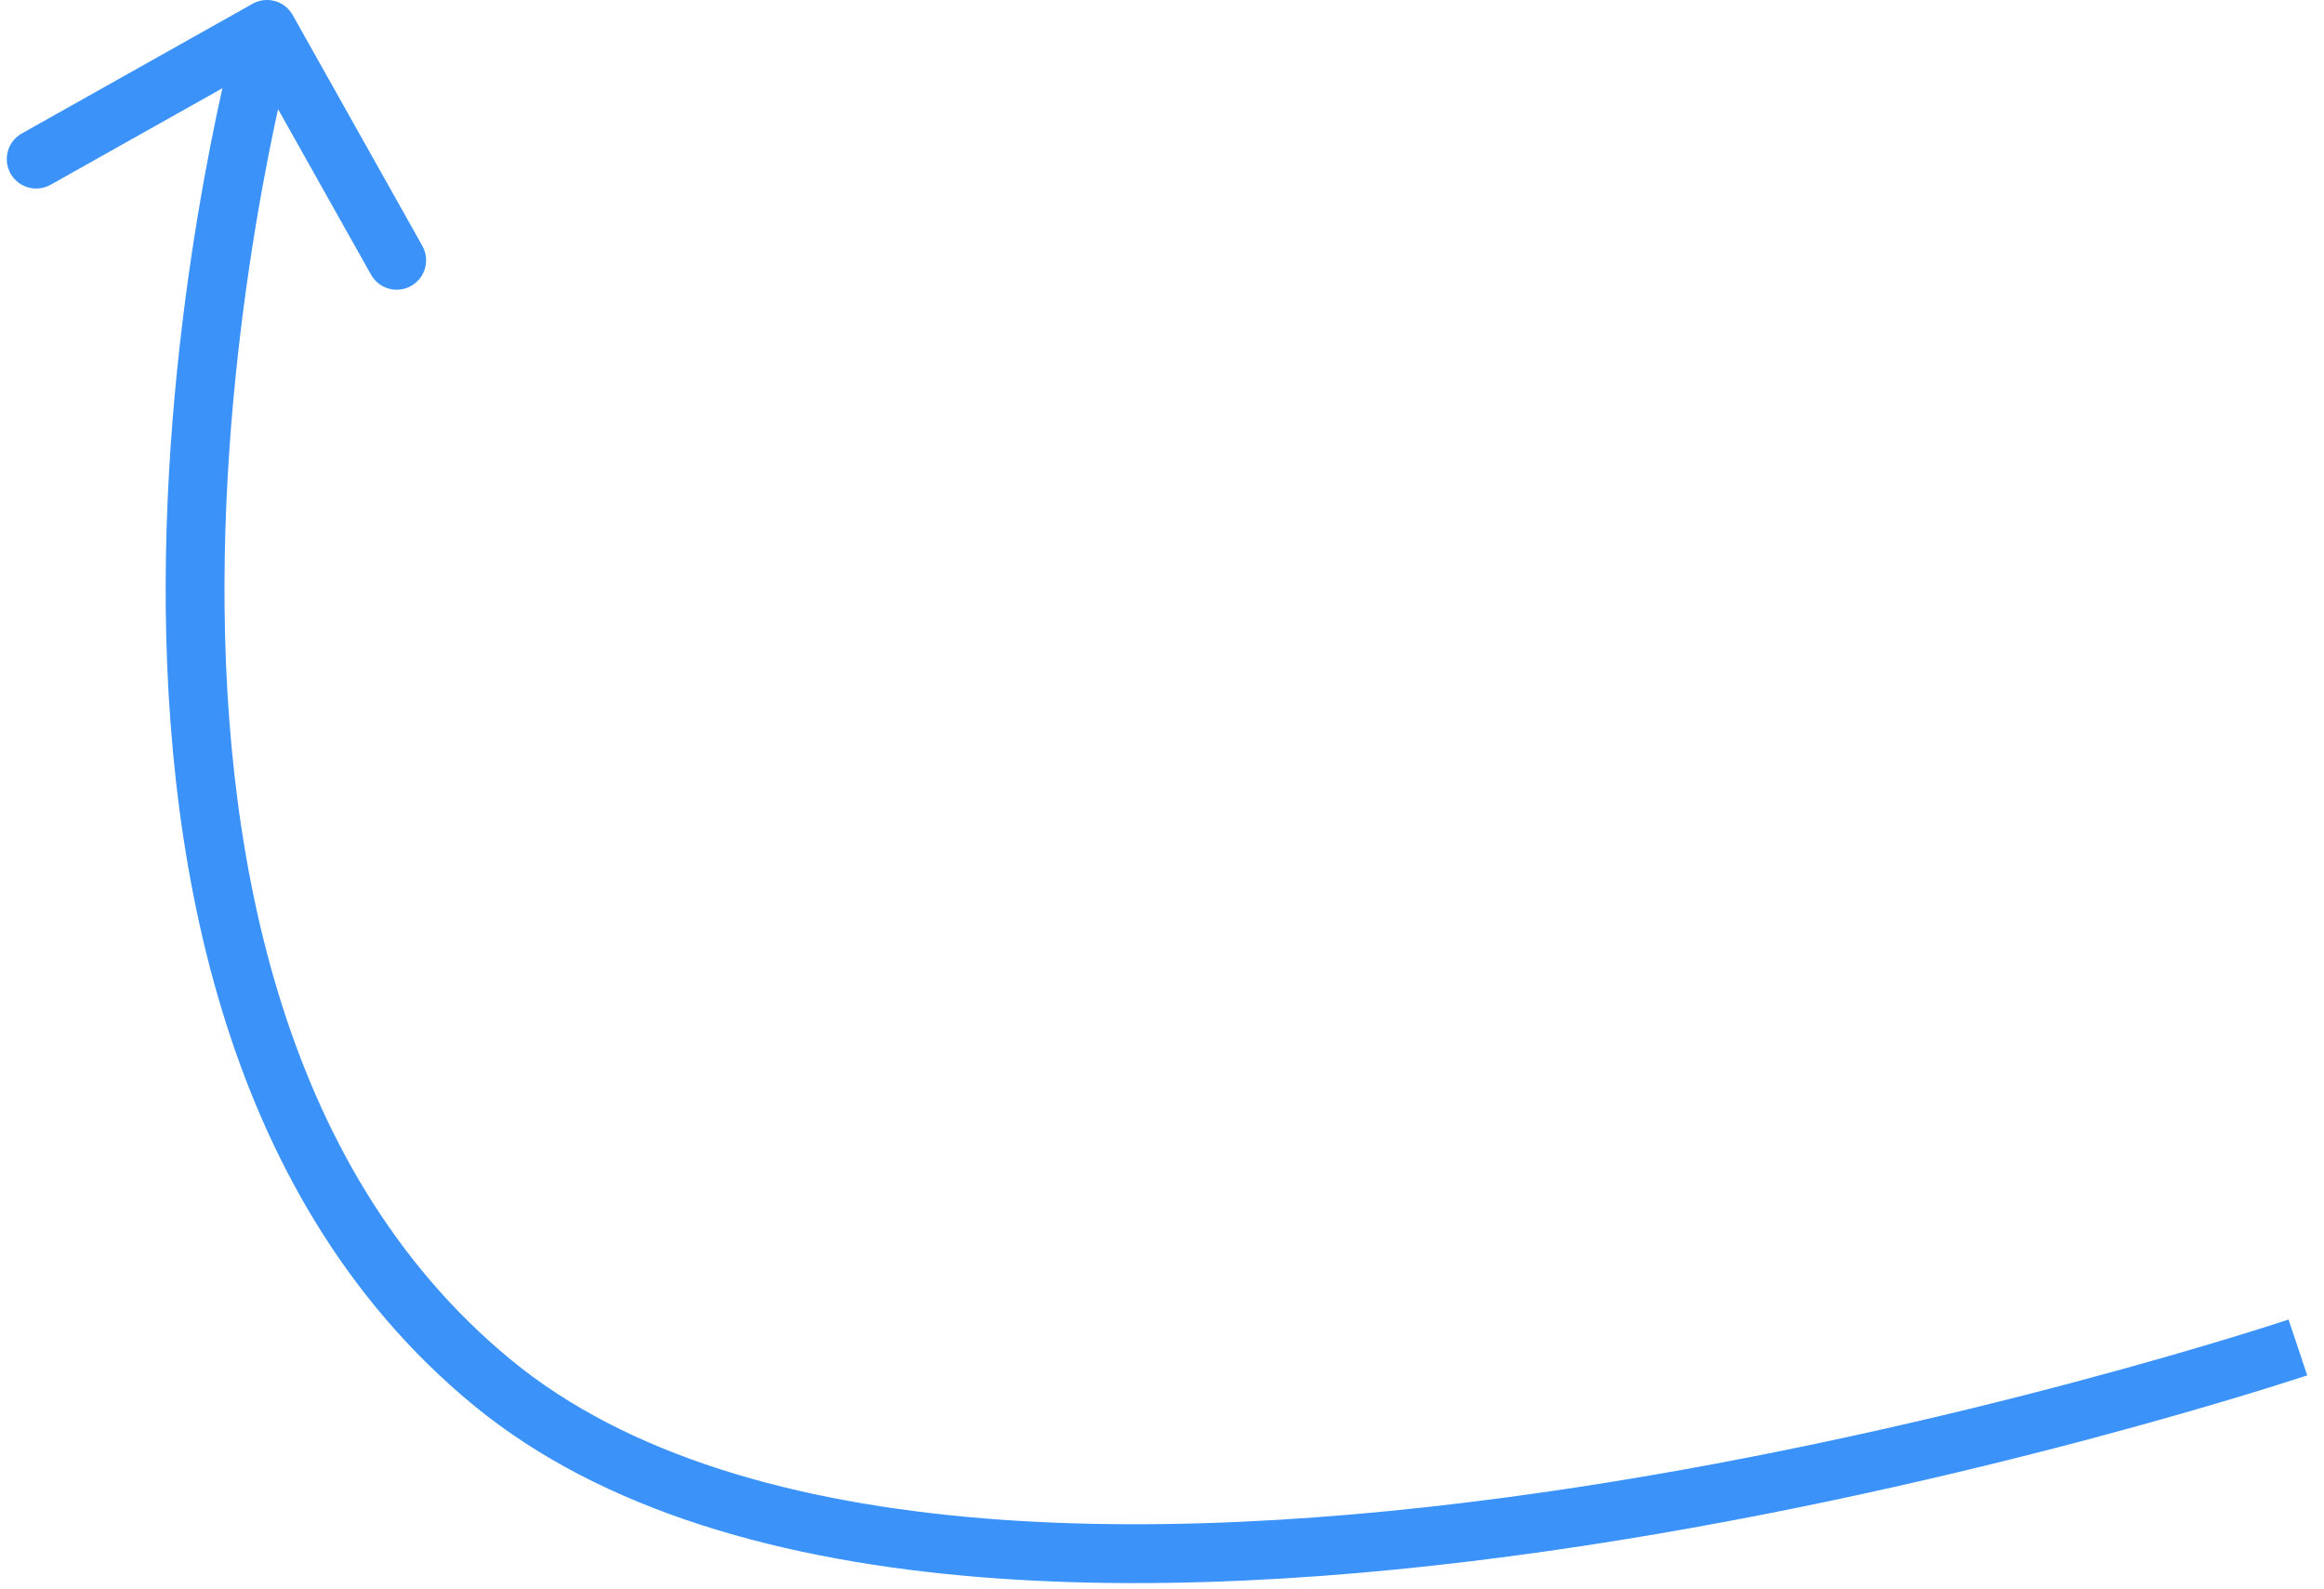 <?xml version="1.0" encoding="UTF-8"?> <svg xmlns="http://www.w3.org/2000/svg" width="79" height="54" viewBox="0 0 79 54" fill="none"> <path d="M16.739 46.992L17.375 46.22L17.375 46.22L16.739 46.992ZM8.587 0.128C9.069 -0.143 9.678 0.028 9.949 0.51L14.357 8.357C14.627 8.838 14.457 9.448 13.975 9.718C13.493 9.989 12.884 9.818 12.613 9.336L8.695 2.361L1.72 6.28C1.239 6.55 0.629 6.379 0.359 5.898C0.088 5.416 0.259 4.807 0.741 4.536L8.587 0.128ZM78.112 45.795C78.429 46.743 78.429 46.743 78.429 46.743C78.428 46.743 78.427 46.744 78.427 46.744C78.425 46.745 78.423 46.745 78.42 46.746C78.414 46.748 78.405 46.751 78.394 46.755C78.372 46.762 78.338 46.773 78.295 46.788C78.208 46.816 78.079 46.858 77.912 46.911C77.576 47.019 77.084 47.174 76.452 47.367C75.188 47.751 73.367 48.284 71.13 48.881C66.659 50.073 60.517 51.52 53.843 52.535C47.175 53.55 39.941 54.14 33.298 53.599C26.672 53.06 20.509 51.387 16.104 47.764L17.375 46.22C21.325 49.468 27.012 51.081 33.46 51.606C39.89 52.129 46.955 51.56 53.542 50.558C60.123 49.557 66.19 48.128 70.615 46.948C72.826 46.358 74.625 45.832 75.869 45.453C76.491 45.264 76.975 45.111 77.302 45.007C77.465 44.955 77.589 44.914 77.672 44.887C77.714 44.873 77.745 44.863 77.766 44.856C77.776 44.853 77.783 44.85 77.788 44.849C77.791 44.848 77.793 44.847 77.794 44.847C77.794 44.847 77.795 44.846 77.795 44.846C77.795 44.846 77.795 44.846 78.112 45.795ZM16.104 47.764C7.378 40.588 5.467 28.677 5.642 18.825C5.73 13.866 6.347 9.349 6.94 6.075C7.237 4.437 7.529 3.106 7.748 2.182C7.857 1.72 7.948 1.36 8.012 1.114C8.044 0.991 8.069 0.896 8.086 0.832C8.095 0.799 8.102 0.775 8.106 0.758C8.109 0.749 8.111 0.742 8.112 0.738C8.113 0.735 8.113 0.734 8.113 0.732C8.114 0.732 8.114 0.731 8.114 0.731C8.114 0.73 8.114 0.73 9.077 1C10.04 1.27 10.04 1.27 10.04 1.27C10.04 1.27 10.04 1.27 10.04 1.27C10.04 1.271 10.039 1.272 10.039 1.274C10.038 1.277 10.037 1.282 10.035 1.289C10.031 1.303 10.025 1.325 10.017 1.354C10.001 1.412 9.978 1.5 9.947 1.617C9.887 1.85 9.8 2.196 9.694 2.642C9.483 3.536 9.198 4.832 8.908 6.432C8.328 9.634 7.727 14.039 7.641 18.86C7.469 28.568 9.39 39.653 17.375 46.22L16.104 47.764Z" fill="#3B92F8"></path> </svg> 